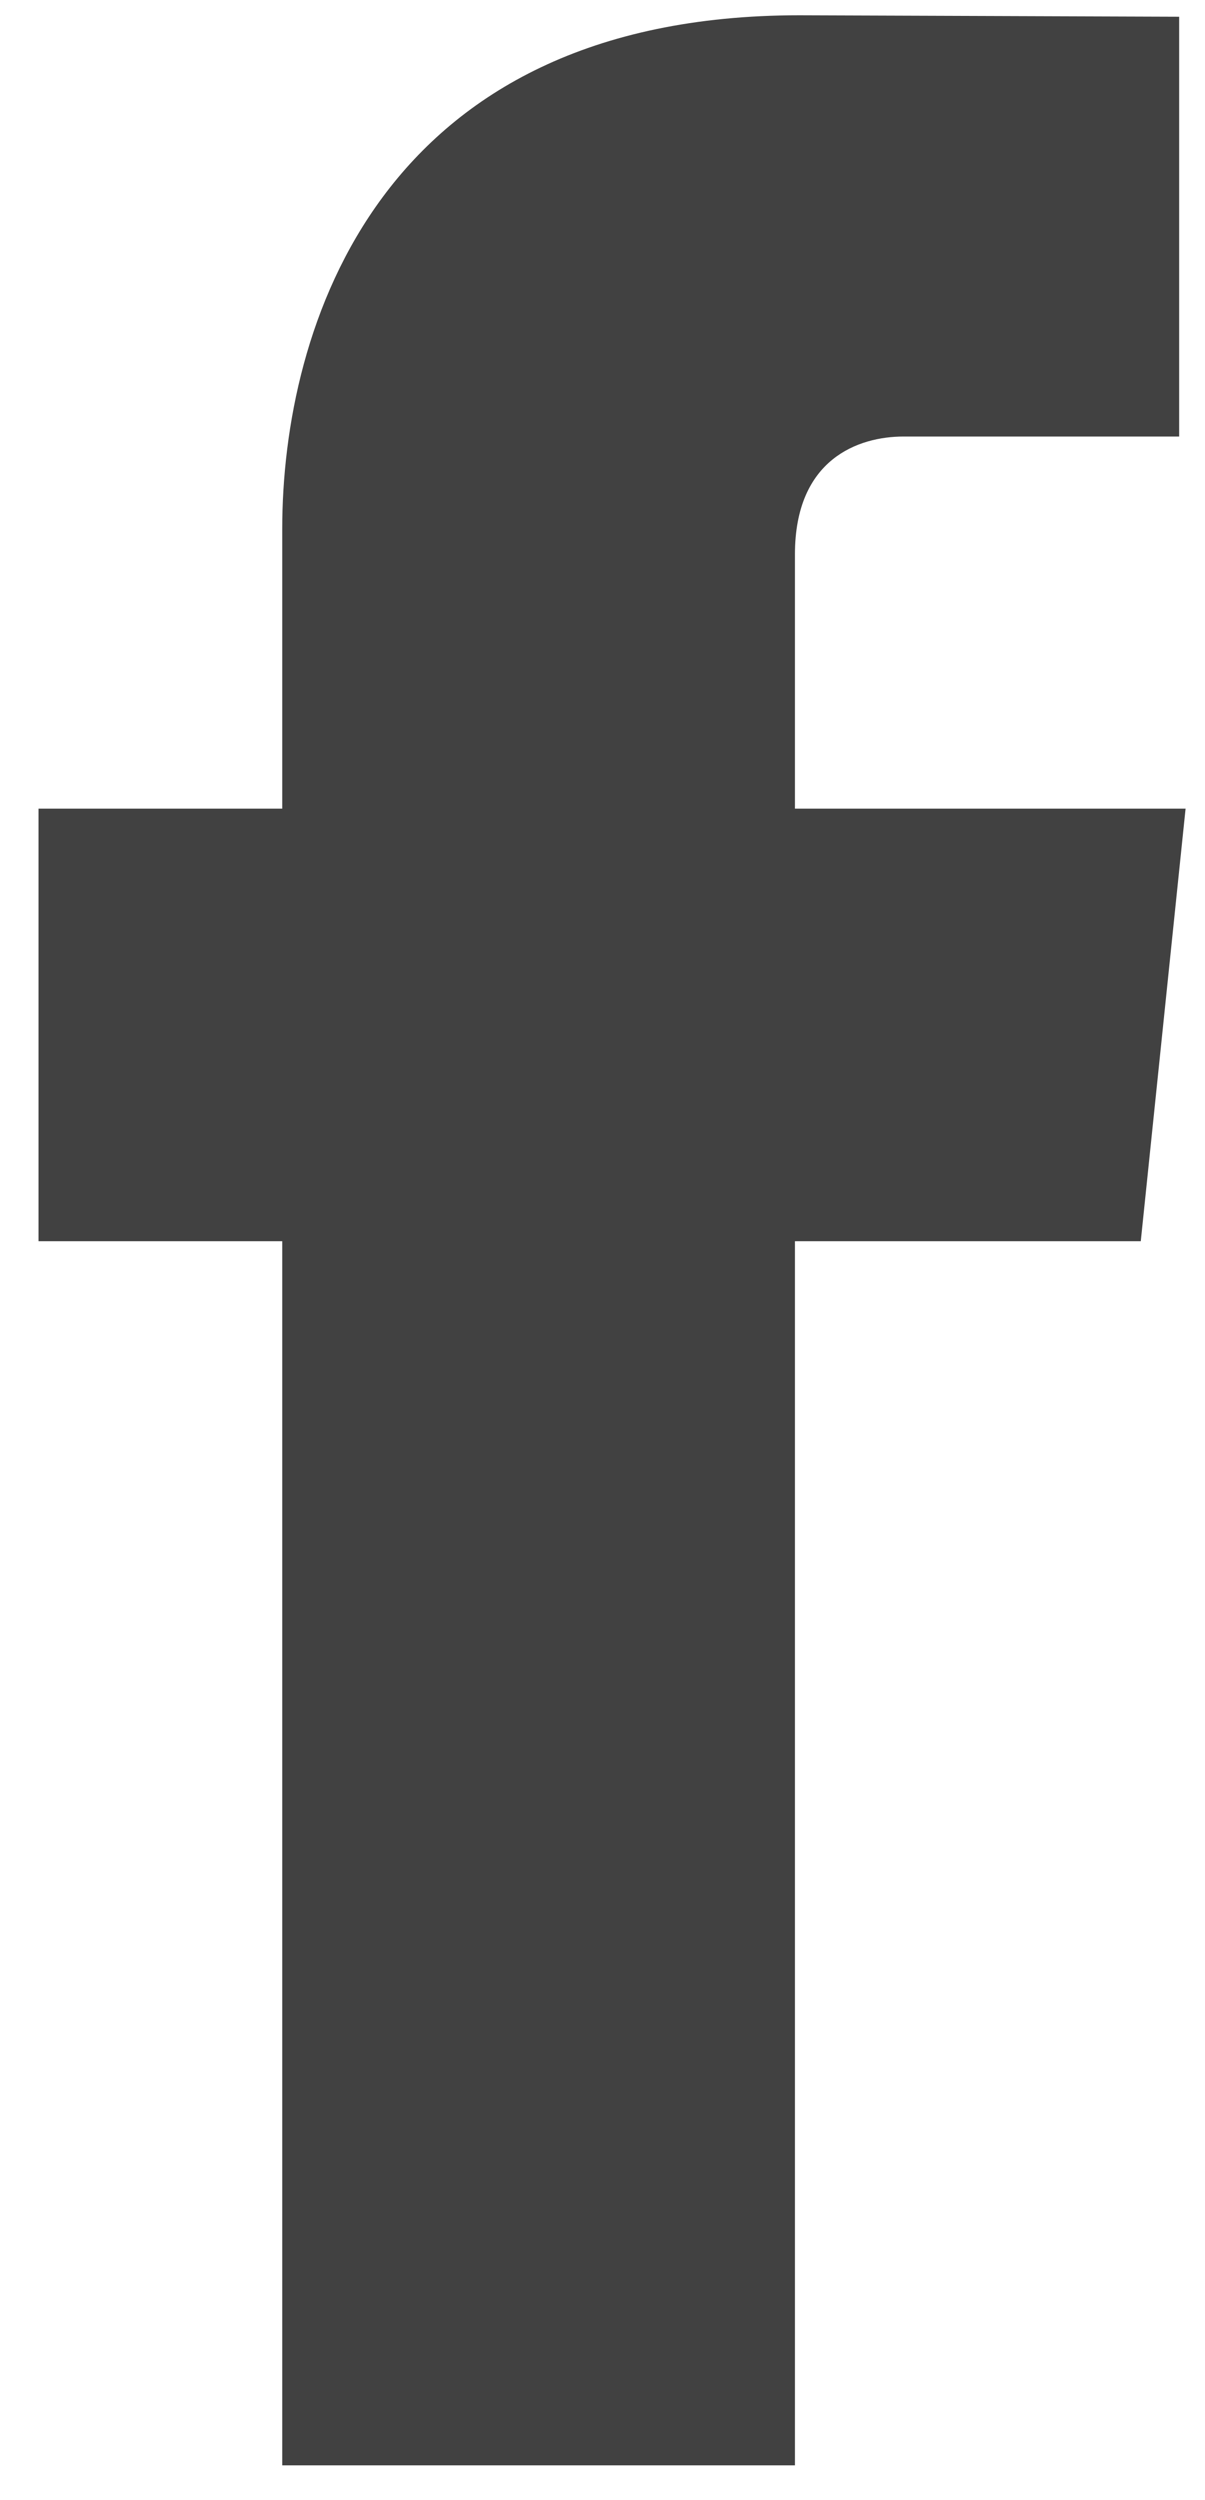 <?xml version="1.0" encoding="UTF-8"?> <svg xmlns="http://www.w3.org/2000/svg" width="27" height="56" viewBox="0 0 27 56" fill="none"><path d="M26.564 18.113H17.812V12.417C17.812 10.277 19.239 9.778 20.245 9.778C21.25 9.778 26.421 9.778 26.421 9.778V0.375L17.915 0.342C8.473 0.342 6.324 7.355 6.324 11.844V18.113H0.863V27.802H6.324C6.324 40.237 6.324 55.222 6.324 55.222H17.812C17.812 55.222 17.812 40.089 17.812 27.802H25.561L26.565 18.113H26.564H26.564Z" fill="#414141"></path></svg> 